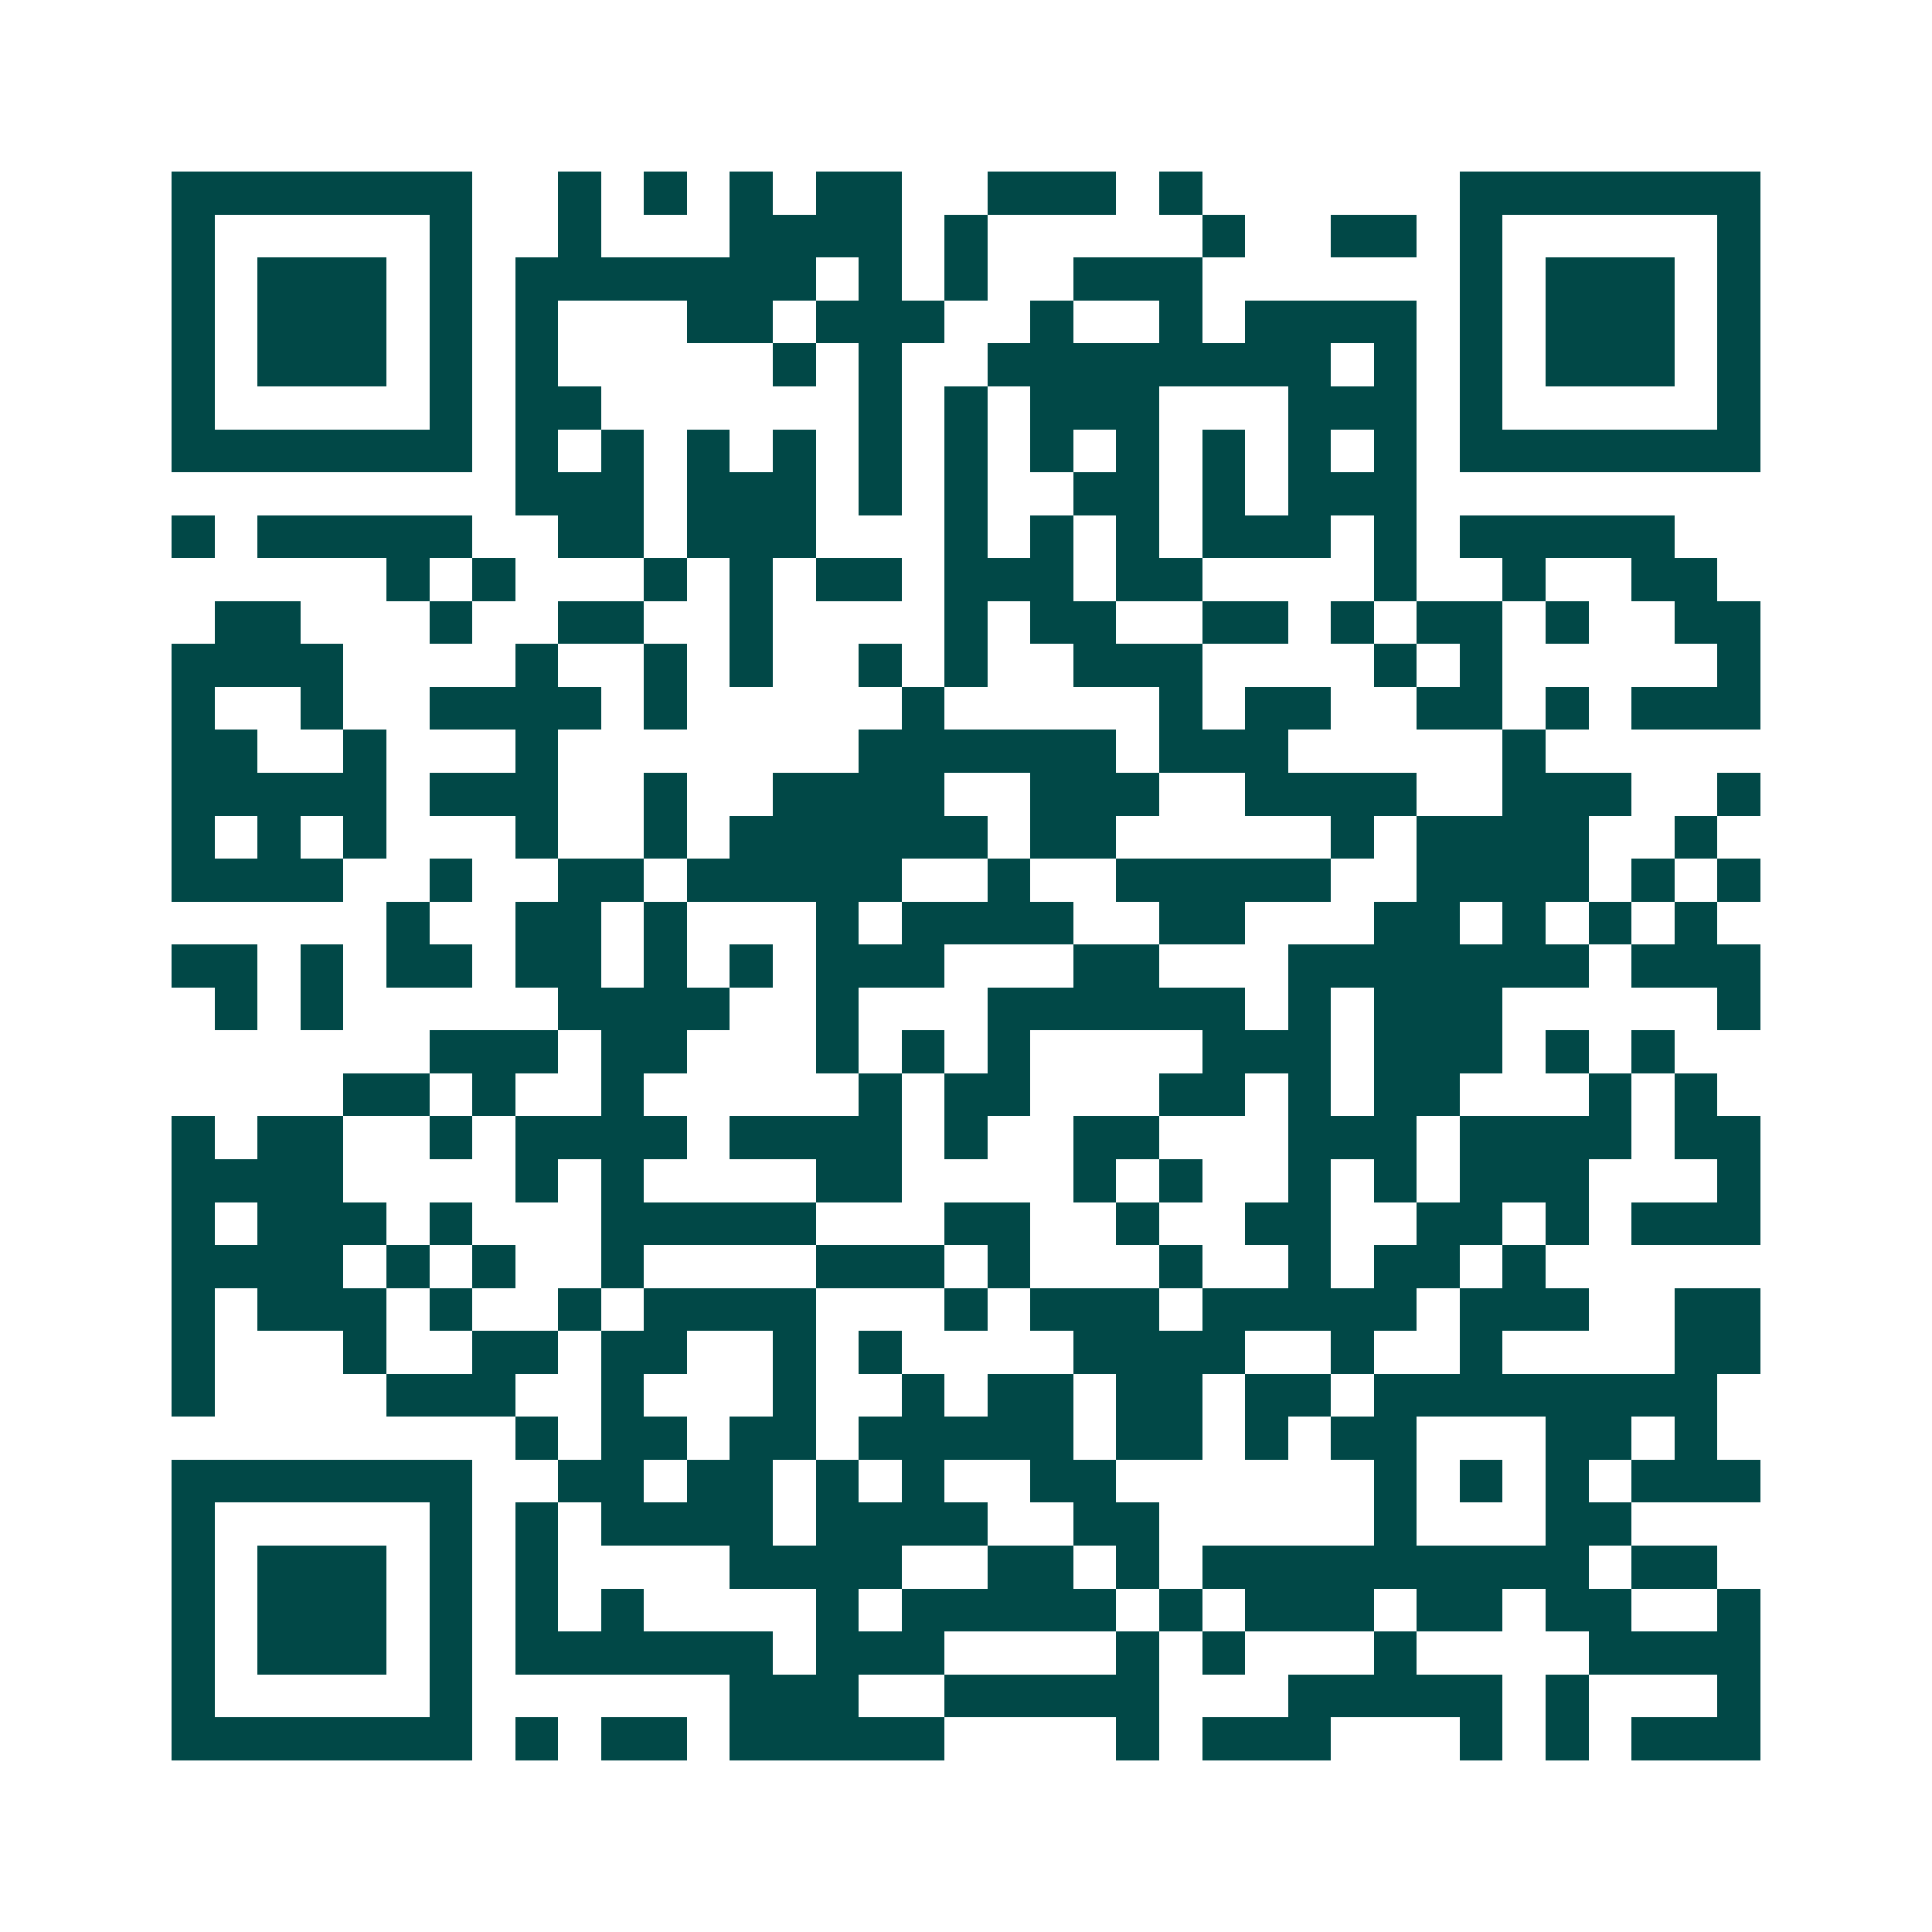<svg xmlns="http://www.w3.org/2000/svg" width="200" height="200" viewBox="0 0 45 45" shape-rendering="crispEdges"><path fill="#ffffff" d="M0 0h45v45H0z"/><path stroke="#014847" d="M4 4.5h7m2 0h1m1 0h1m1 0h1m1 0h2m2 0h3m1 0h1m6 0h7M4 5.5h1m5 0h1m2 0h1m3 0h4m1 0h1m5 0h1m2 0h2m1 0h1m5 0h1M4 6.5h1m1 0h3m1 0h1m1 0h7m1 0h1m1 0h1m2 0h3m6 0h1m1 0h3m1 0h1M4 7.5h1m1 0h3m1 0h1m1 0h1m3 0h2m1 0h3m2 0h1m2 0h1m1 0h4m1 0h1m1 0h3m1 0h1M4 8.5h1m1 0h3m1 0h1m1 0h1m5 0h1m1 0h1m2 0h8m1 0h1m1 0h1m1 0h3m1 0h1M4 9.5h1m5 0h1m1 0h2m6 0h1m1 0h1m1 0h3m3 0h3m1 0h1m5 0h1M4 10.5h7m1 0h1m1 0h1m1 0h1m1 0h1m1 0h1m1 0h1m1 0h1m1 0h1m1 0h1m1 0h1m1 0h1m1 0h7M12 11.5h3m1 0h3m1 0h1m1 0h1m2 0h2m1 0h1m1 0h3M4 12.5h1m1 0h5m2 0h2m1 0h3m3 0h1m1 0h1m1 0h1m1 0h3m1 0h1m1 0h5M9 13.5h1m1 0h1m3 0h1m1 0h1m1 0h2m1 0h3m1 0h2m4 0h1m2 0h1m2 0h2M5 14.5h2m3 0h1m2 0h2m2 0h1m4 0h1m1 0h2m2 0h2m1 0h1m1 0h2m1 0h1m2 0h2M4 15.5h4m4 0h1m2 0h1m1 0h1m2 0h1m1 0h1m2 0h3m4 0h1m1 0h1m5 0h1M4 16.5h1m2 0h1m2 0h4m1 0h1m5 0h1m5 0h1m1 0h2m2 0h2m1 0h1m1 0h3M4 17.5h2m2 0h1m3 0h1m7 0h6m1 0h3m5 0h1M4 18.5h5m1 0h3m2 0h1m2 0h4m2 0h3m2 0h4m2 0h3m2 0h1M4 19.5h1m1 0h1m1 0h1m3 0h1m2 0h1m1 0h6m1 0h2m5 0h1m1 0h4m2 0h1M4 20.5h4m2 0h1m2 0h2m1 0h5m2 0h1m2 0h5m2 0h4m1 0h1m1 0h1M9 21.5h1m2 0h2m1 0h1m3 0h1m1 0h4m2 0h2m3 0h2m1 0h1m1 0h1m1 0h1M4 22.5h2m1 0h1m1 0h2m1 0h2m1 0h1m1 0h1m1 0h3m3 0h2m3 0h7m1 0h3M5 23.5h1m1 0h1m5 0h4m2 0h1m3 0h6m1 0h1m1 0h3m5 0h1M10 24.5h3m1 0h2m3 0h1m1 0h1m1 0h1m4 0h3m1 0h3m1 0h1m1 0h1M8 25.5h2m1 0h1m2 0h1m5 0h1m1 0h2m3 0h2m1 0h1m1 0h2m3 0h1m1 0h1M4 26.5h1m1 0h2m2 0h1m1 0h4m1 0h4m1 0h1m2 0h2m3 0h3m1 0h4m1 0h2M4 27.5h4m4 0h1m1 0h1m4 0h2m4 0h1m1 0h1m2 0h1m1 0h1m1 0h3m3 0h1M4 28.5h1m1 0h3m1 0h1m3 0h5m3 0h2m2 0h1m2 0h2m2 0h2m1 0h1m1 0h3M4 29.5h4m1 0h1m1 0h1m2 0h1m4 0h3m1 0h1m3 0h1m2 0h1m1 0h2m1 0h1M4 30.5h1m1 0h3m1 0h1m2 0h1m1 0h4m3 0h1m1 0h3m1 0h5m1 0h3m2 0h2M4 31.5h1m3 0h1m2 0h2m1 0h2m2 0h1m1 0h1m4 0h4m2 0h1m2 0h1m4 0h2M4 32.5h1m4 0h3m2 0h1m3 0h1m2 0h1m1 0h2m1 0h2m1 0h2m1 0h8M12 33.5h1m1 0h2m1 0h2m1 0h5m1 0h2m1 0h1m1 0h2m3 0h2m1 0h1M4 34.5h7m2 0h2m1 0h2m1 0h1m1 0h1m2 0h2m6 0h1m1 0h1m1 0h1m1 0h3M4 35.5h1m5 0h1m1 0h1m1 0h4m1 0h4m2 0h2m5 0h1m3 0h2M4 36.5h1m1 0h3m1 0h1m1 0h1m4 0h4m2 0h2m1 0h1m1 0h9m1 0h2M4 37.5h1m1 0h3m1 0h1m1 0h1m1 0h1m4 0h1m1 0h5m1 0h1m1 0h3m1 0h2m1 0h2m2 0h1M4 38.5h1m1 0h3m1 0h1m1 0h6m1 0h3m4 0h1m1 0h1m3 0h1m4 0h4M4 39.5h1m5 0h1m6 0h3m2 0h5m3 0h5m1 0h1m3 0h1M4 40.5h7m1 0h1m1 0h2m1 0h5m4 0h1m1 0h3m3 0h1m1 0h1m1 0h3"/></svg>
